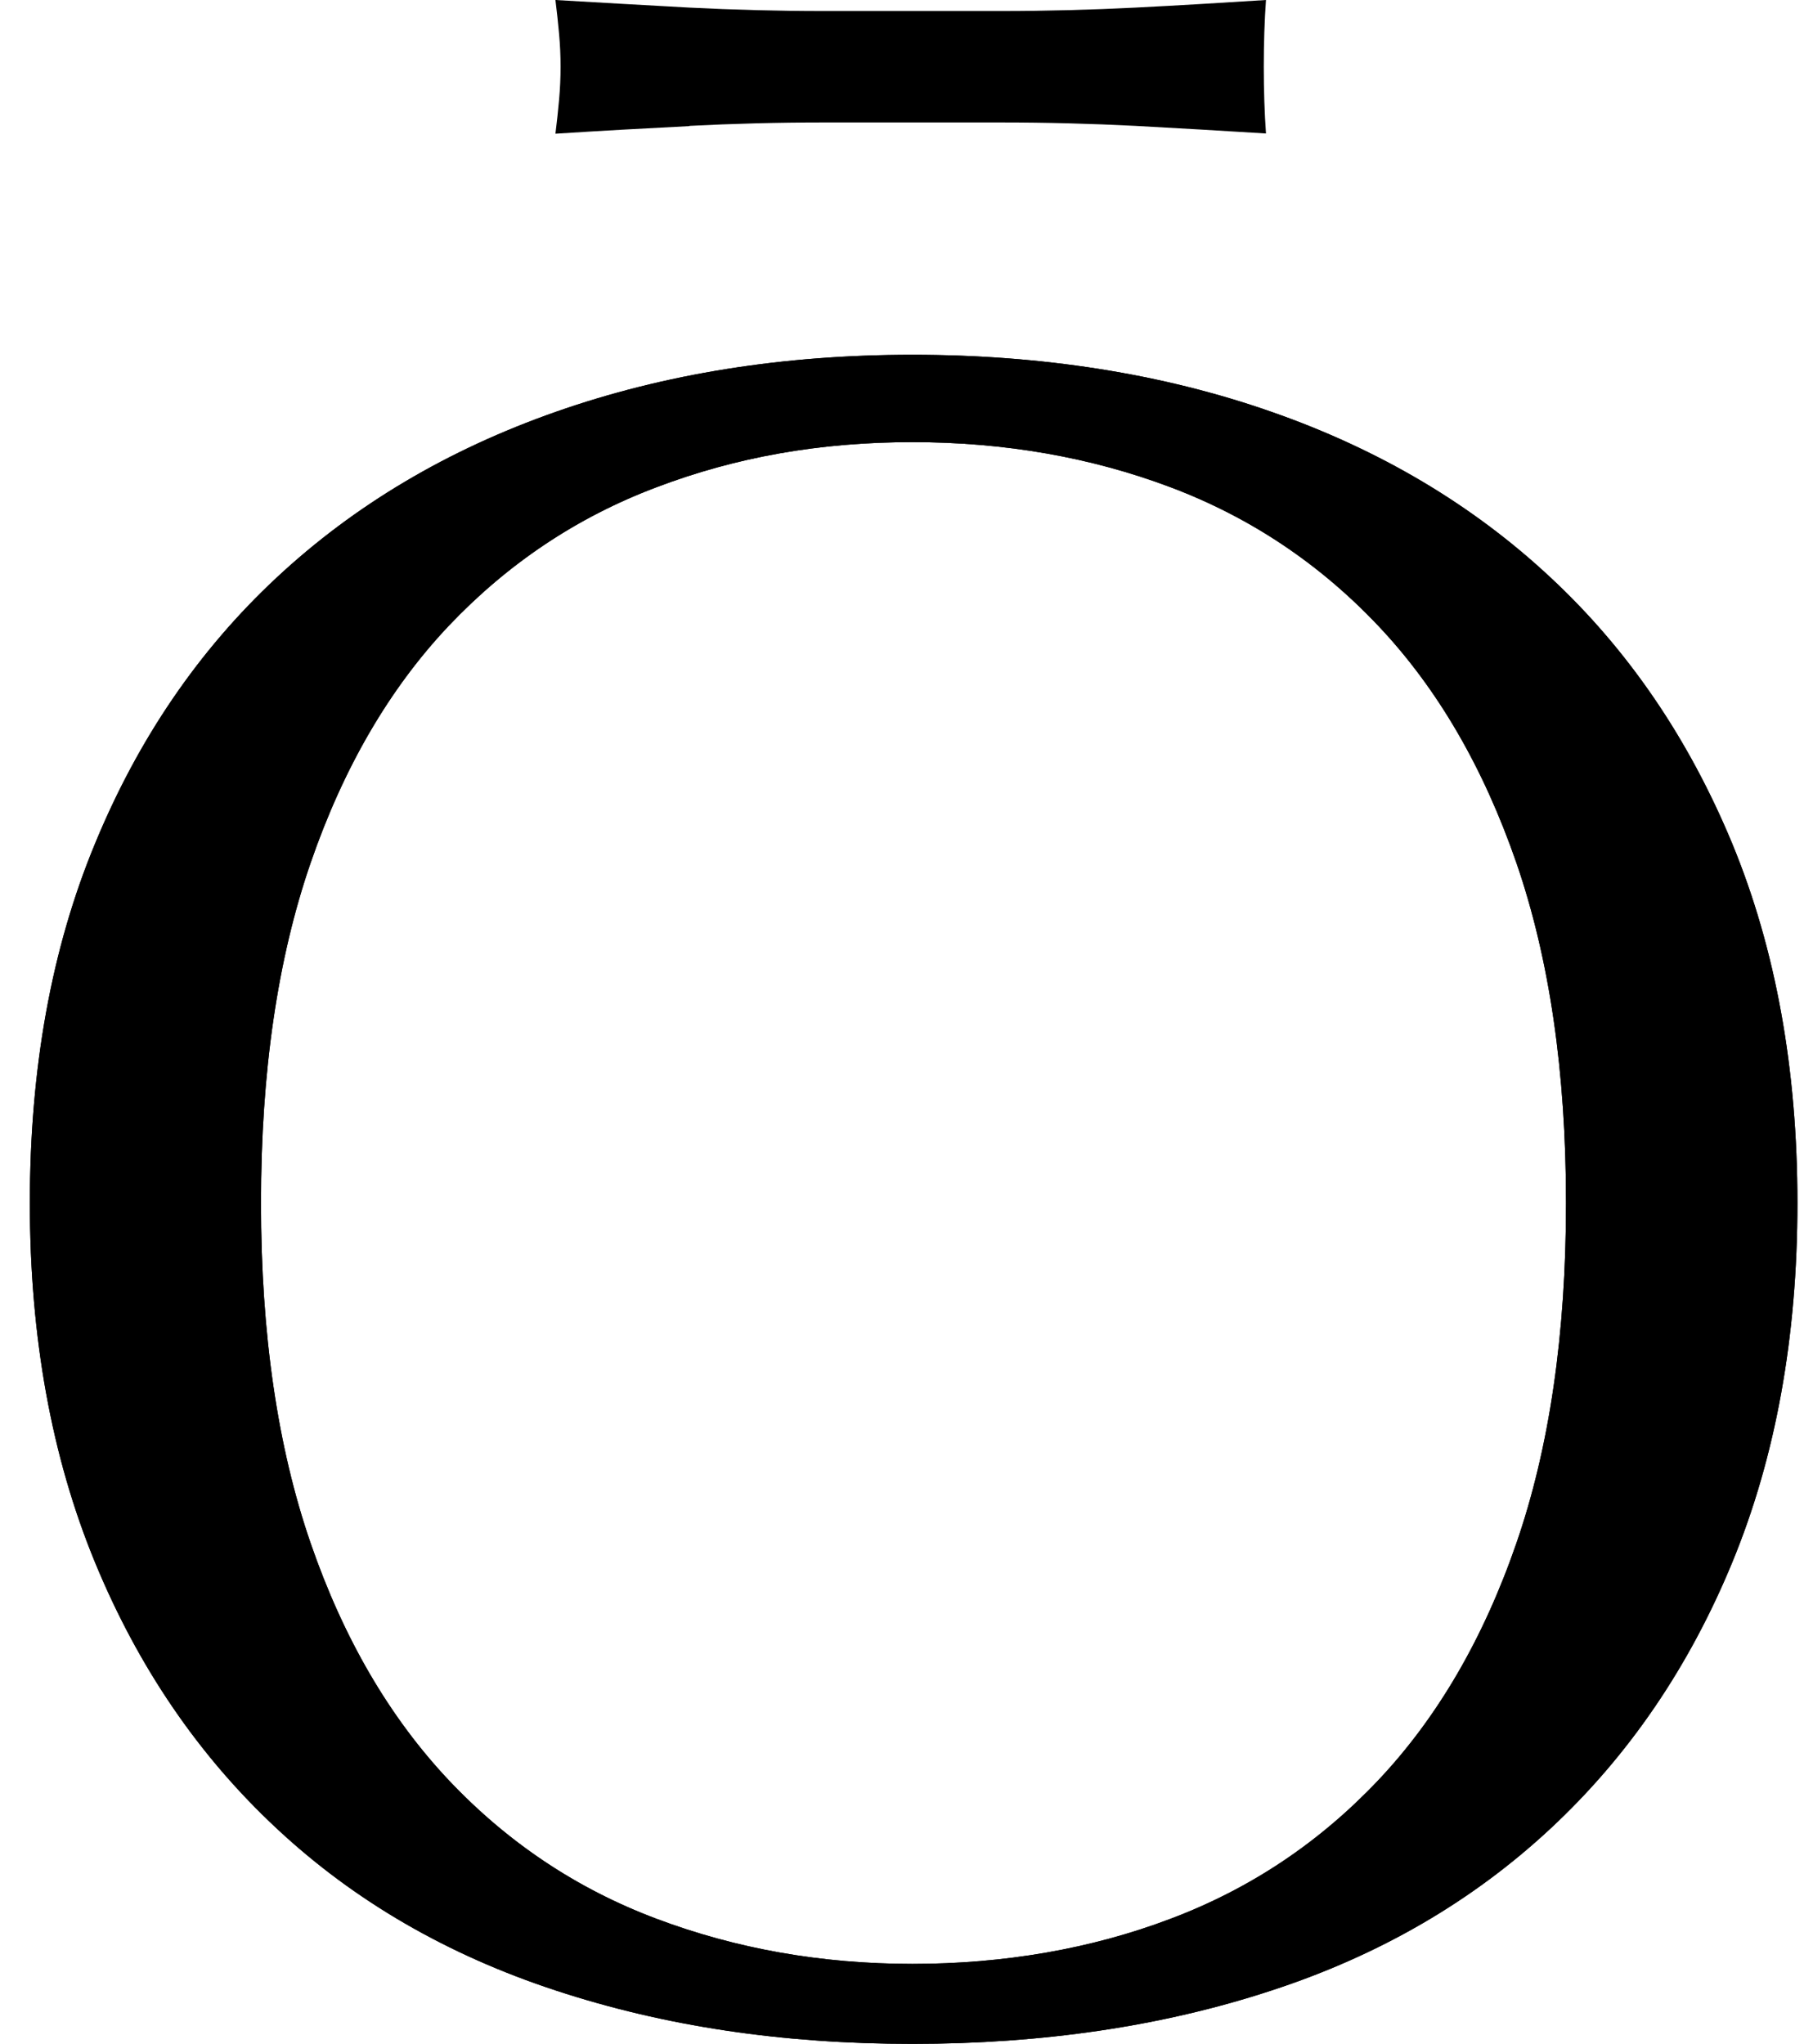 <svg width="47" height="53" viewBox="0 0 47 53" fill="none" xmlns="http://www.w3.org/2000/svg">
<path d="M2.459 21.885C3.58 19.162 5.151 16.859 7.172 14.976C9.192 13.093 11.605 11.661 14.418 10.675C17.23 9.689 20.309 9.199 23.653 9.199C26.998 9.199 30.14 9.689 32.952 10.675C35.764 11.655 38.184 13.093 40.198 14.976C42.219 16.859 43.783 19.162 44.911 21.885C46.032 24.608 46.596 27.712 46.596 31.192C46.596 34.672 46.032 37.776 44.911 40.499C43.79 43.222 42.219 45.525 40.198 47.408C38.178 49.291 35.764 50.697 32.952 51.613C30.14 52.536 27.042 52.994 23.653 52.994C20.264 52.994 17.23 52.536 14.418 51.613C11.605 50.691 9.186 49.291 7.172 47.408C5.151 45.525 3.58 43.222 2.459 40.499C1.338 37.776 0.774 34.672 0.774 31.192C0.774 27.712 1.331 24.608 2.459 21.885V21.885ZM39.312 22.375C38.456 19.9 37.266 17.851 35.733 16.229C34.206 14.613 32.407 13.411 30.349 12.635C28.29 11.858 26.054 11.464 23.653 11.464C21.253 11.464 19.074 11.852 17.015 12.635C14.956 13.411 13.164 14.613 11.631 16.229C10.104 17.845 8.907 19.893 8.052 22.375C7.197 24.856 6.766 27.788 6.766 31.192C6.766 34.595 7.197 37.528 8.052 40.009C8.907 42.49 10.104 44.533 11.631 46.155C13.157 47.771 14.95 48.973 17.015 49.749C19.074 50.525 21.284 50.92 23.653 50.92C26.022 50.92 28.29 50.532 30.349 49.749C32.407 48.973 34.2 47.777 35.733 46.155C37.259 44.539 38.456 42.49 39.312 40.009C40.167 37.535 40.597 34.595 40.597 31.192C40.597 27.788 40.167 24.856 39.312 22.375Z" fill="#000000"/>
<path d="M2.459 21.885C3.58 19.162 5.151 16.859 7.172 14.976C9.192 13.093 11.605 11.661 14.418 10.675C17.23 9.689 20.309 9.199 23.653 9.199C26.998 9.199 30.14 9.689 32.952 10.675C35.764 11.655 38.184 13.093 40.198 14.976C42.219 16.859 43.783 19.162 44.911 21.885C46.032 24.608 46.596 27.712 46.596 31.192C46.596 34.672 46.032 37.776 44.911 40.499C43.79 43.222 42.219 45.525 40.198 47.408C38.178 49.291 35.764 50.697 32.952 51.613C30.14 52.536 27.042 52.994 23.653 52.994C20.264 52.994 17.23 52.536 14.418 51.613C11.605 50.691 9.186 49.291 7.172 47.408C5.151 45.525 3.58 43.222 2.459 40.499C1.338 37.776 0.774 34.672 0.774 31.192C0.774 27.712 1.331 24.608 2.459 21.885V21.885ZM39.312 22.375C38.456 19.9 37.266 17.851 35.733 16.229C34.206 14.613 32.407 13.411 30.349 12.635C28.29 11.858 26.054 11.464 23.653 11.464C21.253 11.464 19.074 11.852 17.015 12.635C14.956 13.411 13.164 14.613 11.631 16.229C10.104 17.845 8.907 19.893 8.052 22.375C7.197 24.856 6.766 27.788 6.766 31.192C6.766 34.595 7.197 37.528 8.052 40.009C8.907 42.49 10.104 44.533 11.631 46.155C13.157 47.771 14.95 48.973 17.015 49.749C19.074 50.525 21.284 50.92 23.653 50.92C26.022 50.92 28.29 50.532 30.349 49.749C32.407 48.973 34.2 47.777 35.733 46.155C37.259 44.539 38.456 42.49 39.312 40.009C40.167 37.535 40.597 34.595 40.597 31.192C40.597 27.788 40.167 24.856 39.312 22.375Z" fill="#000000"/>
<path d="M17.87 3.27C16.736 3.327 15.577 3.391 14.399 3.467C14.437 3.162 14.469 2.863 14.494 2.583C14.519 2.297 14.532 2.017 14.532 1.73C14.532 1.444 14.519 1.164 14.494 0.884C14.469 0.604 14.437 0.305 14.399 0C15.577 0.07 16.736 0.134 17.87 0.197C19.004 0.254 20.163 0.286 21.341 0.286H25.953C27.131 0.286 28.296 0.254 29.436 0.197C30.583 0.14 31.71 0.07 32.819 0C32.781 0.541 32.762 1.12 32.762 1.73C32.762 2.341 32.781 2.92 32.819 3.461C31.71 3.391 30.583 3.327 29.436 3.264C28.29 3.206 27.131 3.175 25.953 3.175H21.341C20.163 3.175 19.004 3.206 17.87 3.264V3.27Z" fill="#000000"/>
</svg>

